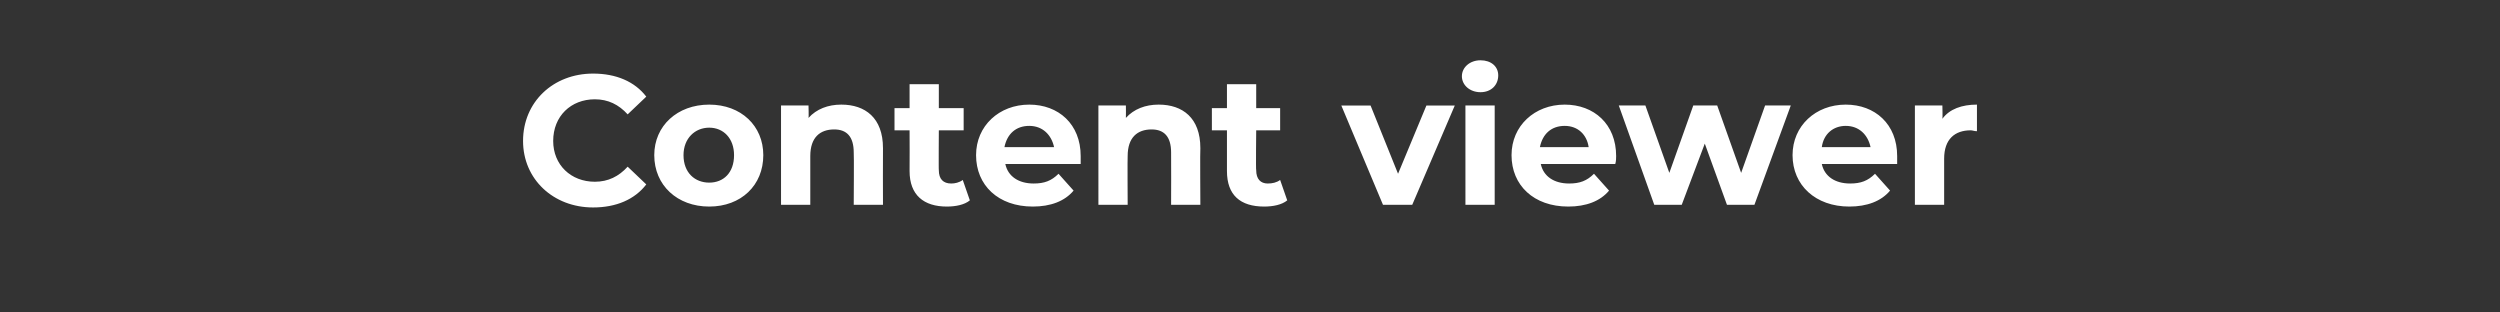 <?xml version="1.0" standalone="no"?><!DOCTYPE svg PUBLIC "-//W3C//DTD SVG 1.1//EN" "http://www.w3.org/Graphics/SVG/1.1/DTD/svg11.dtd"><svg xmlns="http://www.w3.org/2000/svg" version="1.1" width="282px" height="35.2px" viewBox="0 -3 282 35.2" style="top:-3px"><rect x="0" y="-3" width="282" height="35.2" fill="#333333" stroke="none"/><desc>Content viewer</desc><defs/><g id="Polygon50654"><path d="m59 12.9c0-4.4 3.4-7.6 7.9-7.6c2.6 0 4.7.9 6 2.6l-2.1 2c-1-1.1-2.2-1.7-3.7-1.7c-2.7 0-4.7 1.9-4.7 4.7c0 2.7 2 4.6 4.7 4.6c1.5 0 2.7-.6 3.7-1.7l2.1 2c-1.3 1.7-3.4 2.6-6 2.6c-4.5 0-7.9-3.2-7.9-7.5zm14.8 1.6c0-3.3 2.6-5.7 6.2-5.7c3.6 0 6.1 2.4 6.1 5.7c0 3.4-2.5 5.8-6.1 5.8c-3.6 0-6.2-2.4-6.2-5.8zm9 0c0-1.9-1.2-3.1-2.8-3.1c-1.6 0-2.9 1.2-2.9 3.1c0 2 1.3 3.1 2.9 3.1c1.6 0 2.8-1.1 2.8-3.1zm16.8-.8c-.02.03 0 6.4 0 6.4h-3.3s.04-5.87 0-5.9c0-1.8-.8-2.6-2.2-2.6c-1.6 0-2.7.9-2.7 3v5.5h-3.3V8.9h3.1s.04 1.36 0 1.4c.9-1 2.2-1.5 3.7-1.5c2.7 0 4.7 1.5 4.7 4.9zm9.8 5.9c-.6.5-1.6.7-2.6.7c-2.6 0-4.2-1.3-4.2-4c.02-.01 0-4.6 0-4.6h-1.7V9.2h1.7V6.5h3.3v2.7h2.8v2.5h-2.8s-.03 4.55 0 4.5c0 1 .5 1.5 1.4 1.5c.4 0 .9-.1 1.3-.4l.8 2.3zm12.5-4.1h-8.5c.3 1.4 1.5 2.2 3.2 2.2c1.2 0 2-.3 2.8-1.1l1.7 1.9c-1 1.2-2.6 1.8-4.6 1.8c-3.9 0-6.4-2.4-6.4-5.8c0-3.3 2.6-5.7 6-5.7c3.3 0 5.8 2.2 5.8 5.8v.9zm-8.6-1.9h5.6c-.3-1.4-1.3-2.4-2.8-2.4c-1.5 0-2.5.9-2.8 2.4zm22.1.1c-.04.03 0 6.4 0 6.4h-3.3s.02-5.87 0-5.9c0-1.8-.8-2.6-2.2-2.6c-1.6 0-2.7.9-2.7 3c-.03.01 0 5.5 0 5.5h-3.3V8.9h3.1s.02 1.36 0 1.4c.9-1 2.2-1.5 3.7-1.5c2.7 0 4.7 1.5 4.7 4.9zm9.8 5.9c-.6.5-1.6.7-2.6.7c-2.7 0-4.2-1.3-4.2-4v-4.6h-1.7V9.2h1.7V6.5h3.3v2.7h2.7v2.5h-2.7s-.05 4.55 0 4.5c0 1 .5 1.5 1.3 1.5c.5 0 1-.1 1.4-.4l.8 2.3zm18.9-10.7l-4.8 11.2H156l-4.7-11.2h3.3l3.1 7.7l3.2-7.7h3.2zm.8-3.3c0-1 .9-1.8 2.1-1.8c1.2 0 2 .7 2 1.7c0 1.1-.8 1.9-2 1.9c-1.2 0-2.1-.8-2.1-1.8zm.4 3.3h3.3v11.2h-3.3V8.9zm16.9 6.6h-8.4c.3 1.4 1.5 2.2 3.2 2.2c1.2 0 2-.3 2.8-1.1l1.7 1.9c-1 1.2-2.6 1.8-4.6 1.8c-3.9 0-6.4-2.4-6.4-5.8c0-3.3 2.6-5.7 6-5.7c3.3 0 5.8 2.2 5.8 5.8c0 .2 0 .6-.1.9zm-8.5-1.9h5.5c-.2-1.4-1.2-2.4-2.7-2.4c-1.5 0-2.5.9-2.8 2.4zM202 8.9l-4.1 11.2h-3.1l-2.5-6.9l-2.6 6.9h-3.1l-4-11.2h3l2.7 7.6l2.7-7.6h2.7l2.7 7.6l2.7-7.6h2.9zm12 6.6h-8.5c.3 1.4 1.5 2.2 3.2 2.2c1.2 0 2-.3 2.8-1.1l1.7 1.9c-1 1.2-2.6 1.8-4.6 1.8c-3.8 0-6.4-2.4-6.4-5.8c0-3.3 2.6-5.7 6-5.7c3.3 0 5.8 2.2 5.8 5.8v.9zm-8.5-1.9h5.5c-.3-1.4-1.3-2.4-2.8-2.4c-1.4 0-2.5.9-2.7 2.4zM223 8.8v3c-.3 0-.5-.1-.7-.1c-1.8 0-3 1-3 3.2v5.2H216V8.9h3.1s.04 1.52 0 1.5c.8-1.1 2.2-1.6 3.9-1.6z" stroke="none" fill="#fff"/></g></svg>